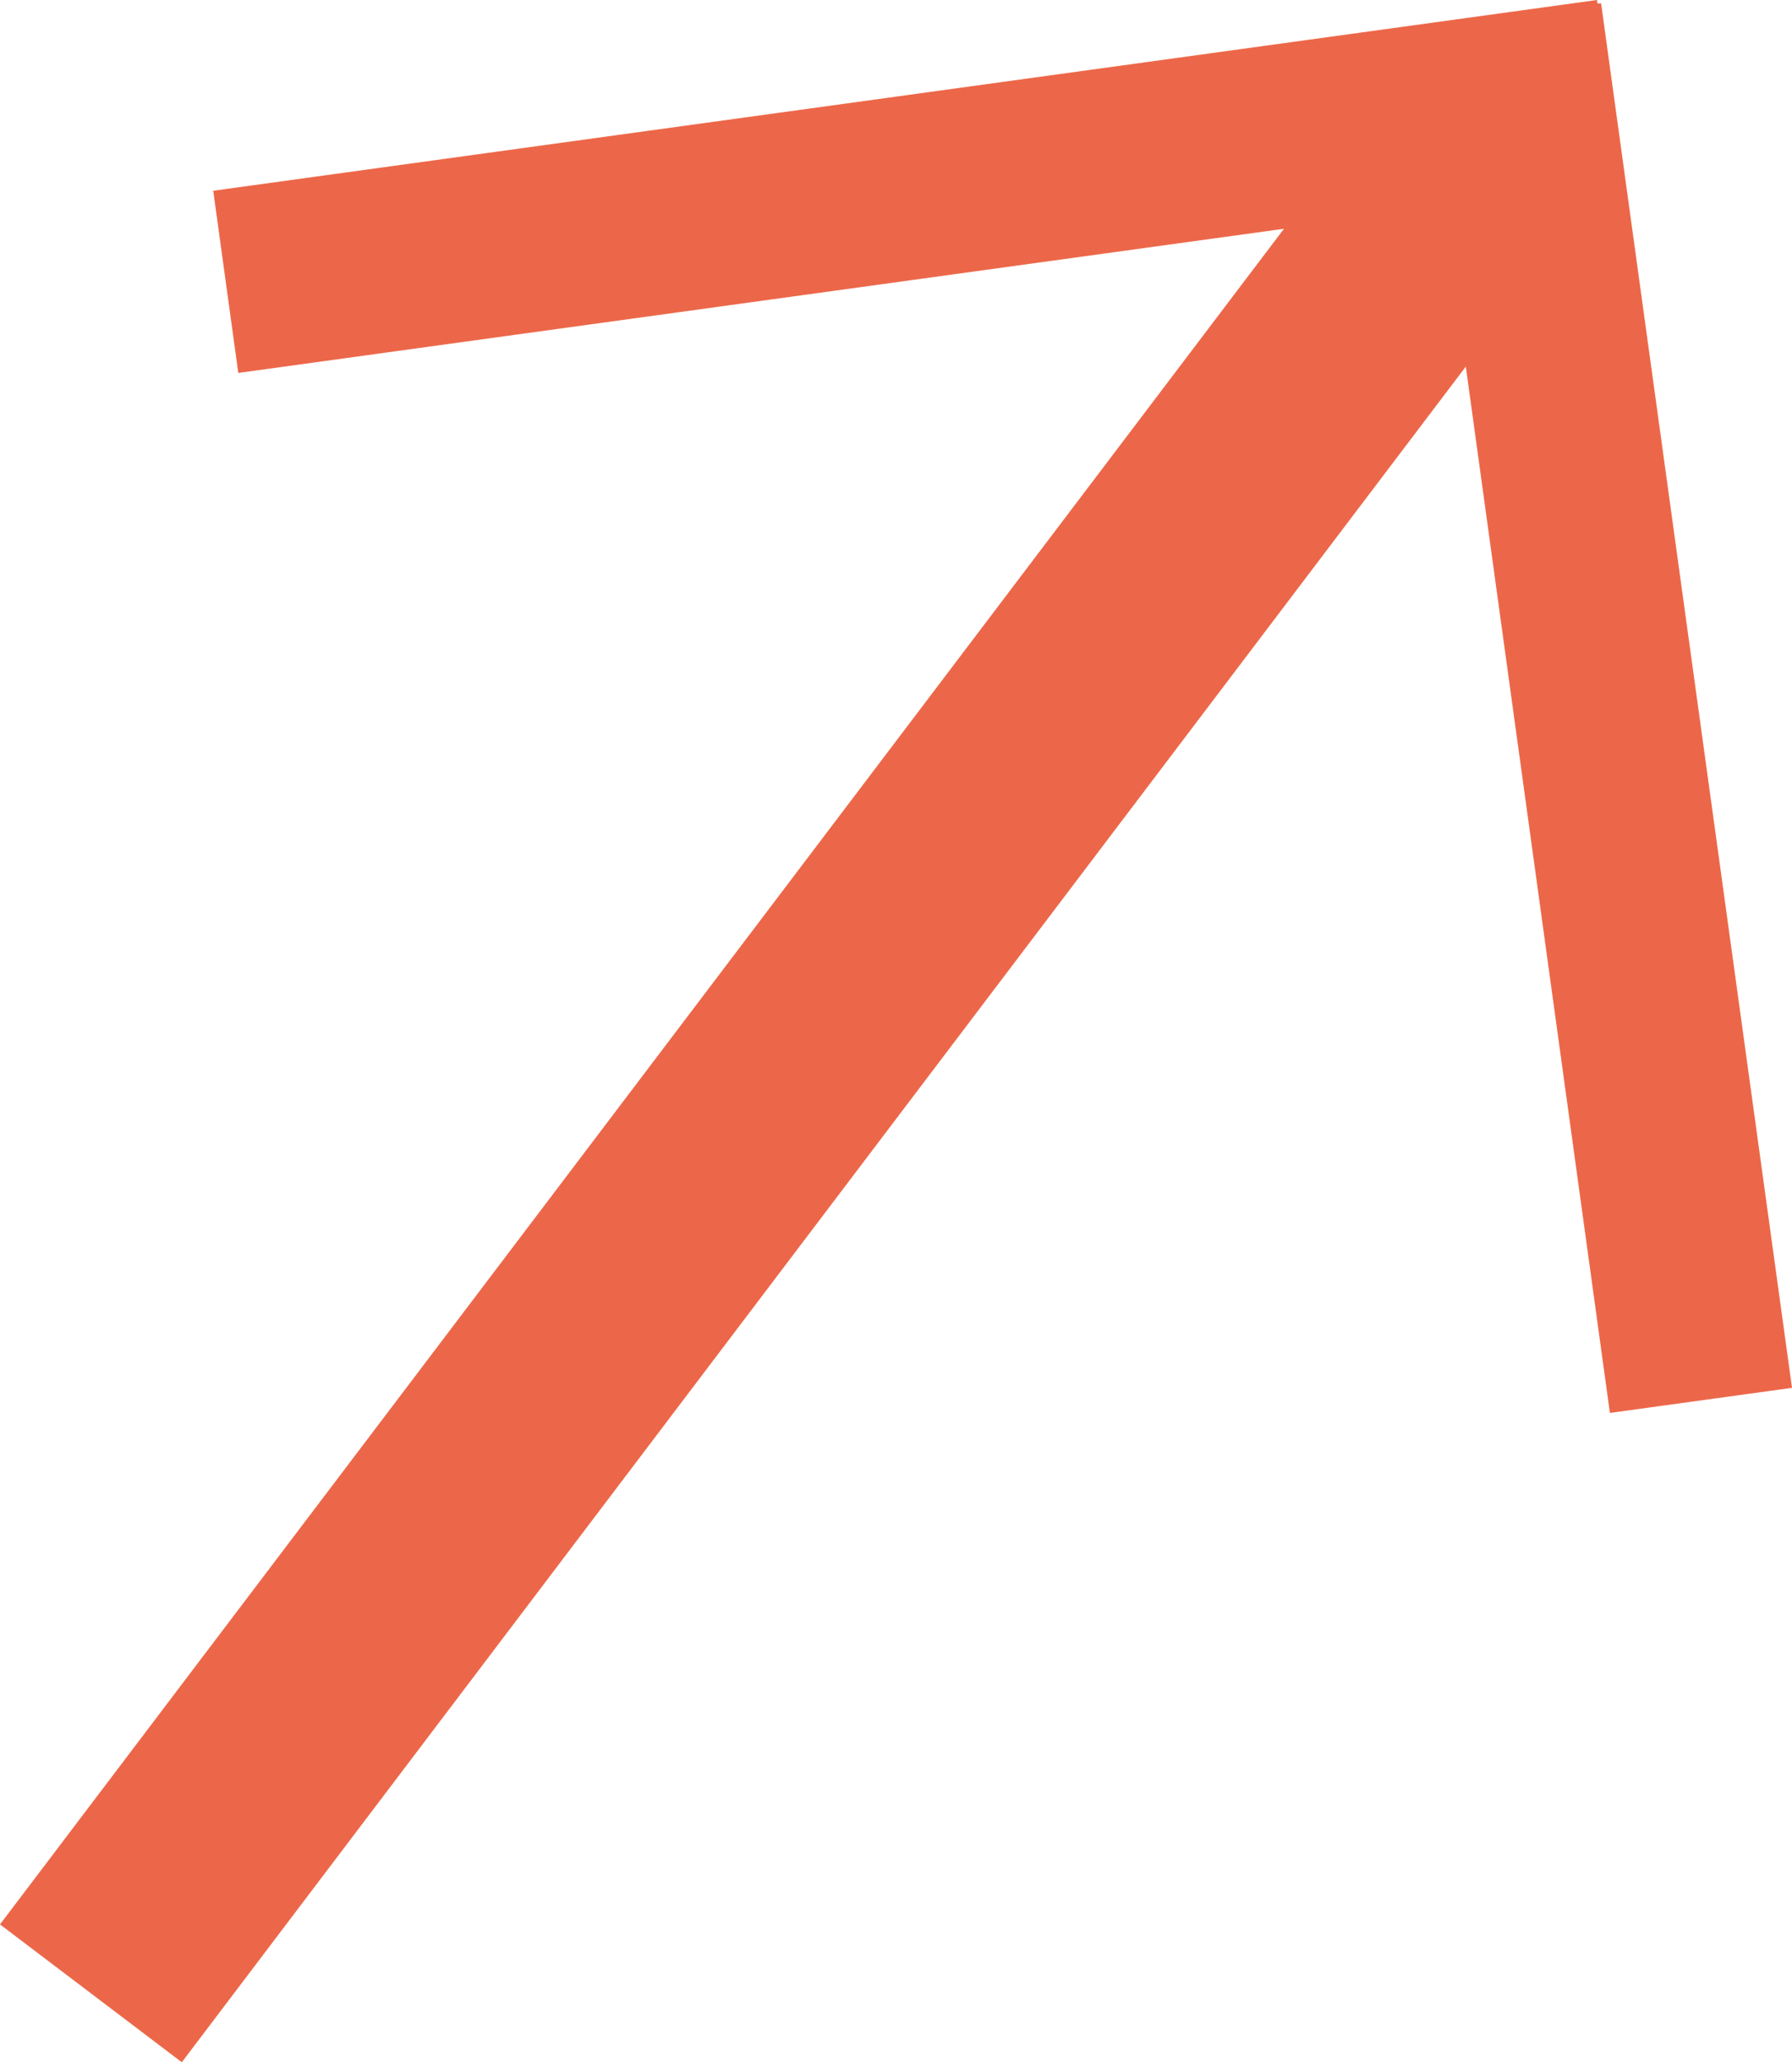 <?xml version="1.0" encoding="UTF-8"?> <svg xmlns="http://www.w3.org/2000/svg" id="_Слой_1" data-name="Слой 1" viewBox="0 0 65.05 74.81"><defs><style> .cls-1 { fill: #ec6749; } </style></defs><polygon class="cls-1" points="65.05 50.35 58.12 .12 57.99 .13 57.97 0 7.74 6.92 8.65 13.53 52.41 7.5 58.44 51.26 65.05 50.35"></polygon><rect class="cls-1" x="25.03" y="-4.67" width="8.28" height="85.68" transform="translate(29.37 86.21) rotate(-142.85)"></rect></svg> 